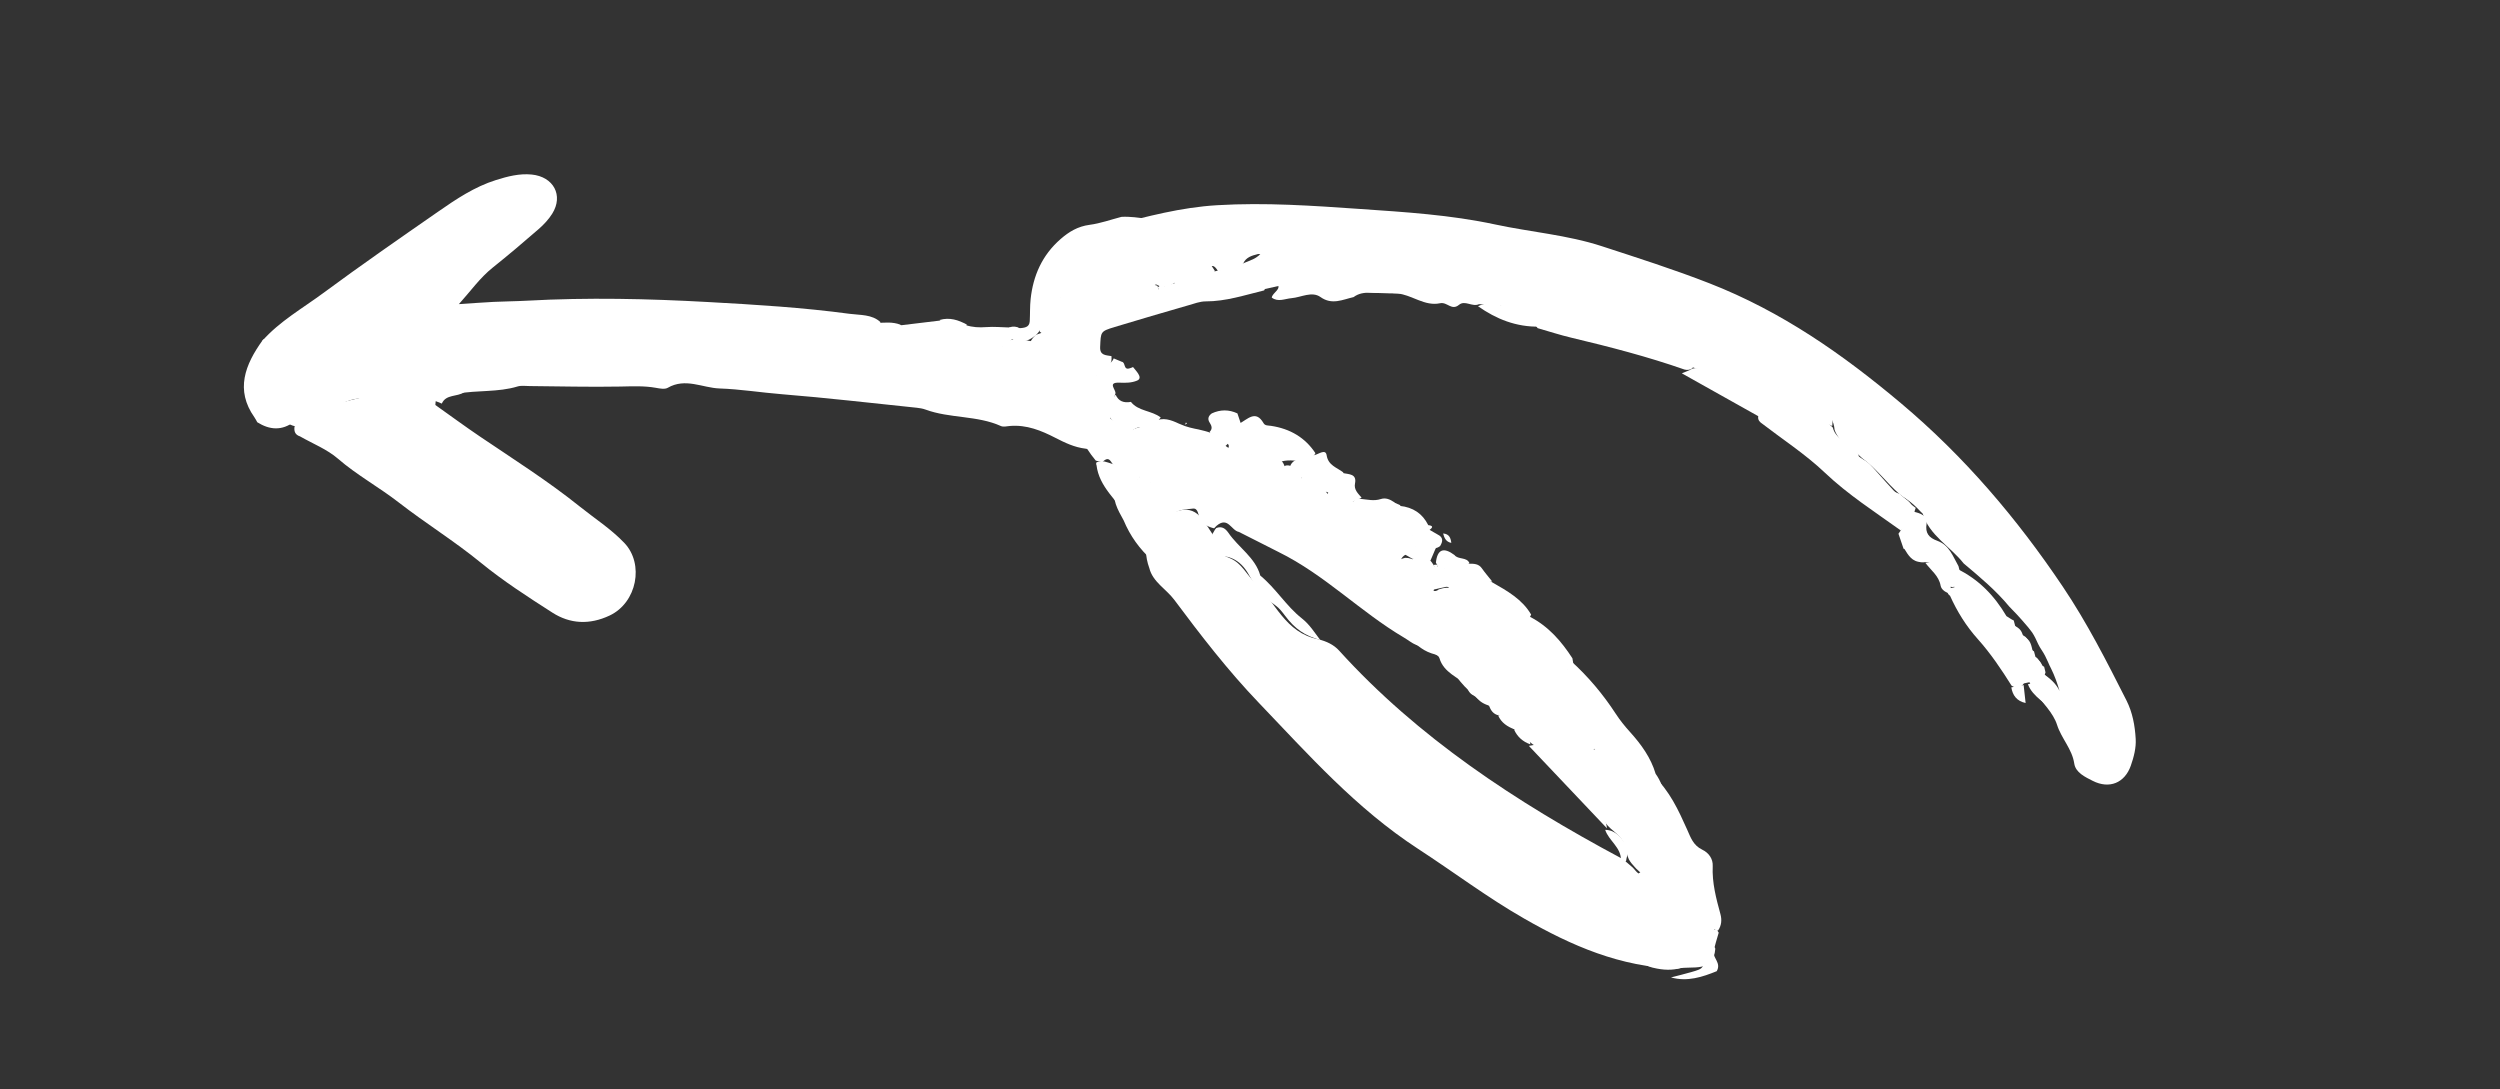 <svg xmlns="http://www.w3.org/2000/svg" width="101" height="44" viewBox="0 0 101 44" fill="none"><rect x="0" y="0" width="101" height="44" fill="#333333" stroke="none"/><path d="M44.636 18.408C44.377 18.31 44.126 18.159 43.855 18.126C43.396 18.07 43.022 17.885 42.629 17.684C42.071 17.398 41.478 17.15 40.795 17.21C40.676 17.221 40.534 17.256 40.439 17.213C39.481 16.779 38.367 16.908 37.391 16.547C37.28 16.506 37.157 16.486 37.037 16.473C35.224 16.286 33.413 16.073 31.595 15.927C30.748 15.86 29.906 15.722 29.069 15.694C28.382 15.671 27.693 15.252 26.975 15.668C26.858 15.736 26.653 15.697 26.498 15.668C26.018 15.582 25.537 15.608 25.049 15.617C23.83 15.64 22.612 15.607 21.393 15.597C21.23 15.596 21.056 15.568 20.907 15.614C20.116 15.854 19.292 15.757 18.493 15.902C18.129 15.943 17.606 15.7 17.589 16.362C18.194 16.791 18.79 17.231 19.405 17.646C20.763 18.564 22.151 19.443 23.425 20.466C24.029 20.95 24.686 21.371 25.223 21.934C26.034 22.785 25.731 24.344 24.634 24.865C23.811 25.255 23.026 25.204 22.318 24.751C21.325 24.115 20.327 23.471 19.425 22.733C18.366 21.866 17.193 21.141 16.114 20.303C15.317 19.683 14.414 19.192 13.648 18.527C13.215 18.152 12.635 17.924 12.121 17.63C11.916 17.565 11.873 17.416 11.899 17.234C12.733 16.494 12.733 16.494 16.047 15.716C15.427 15.351 14.958 14.938 15.501 14.29C15.907 13.805 16.375 13.365 17.072 12.713C15.358 13.259 13.74 12.781 12.374 13.732C12.26 13.775 12.143 13.801 12.023 13.818C11.547 13.819 11.052 14.077 10.599 13.768C11.292 12.983 12.221 12.459 13.06 11.839C14.581 10.715 16.139 9.635 17.696 8.554C18.425 8.048 19.165 7.548 20.039 7.273C20.51 7.125 20.984 7.003 21.479 7.051C22.366 7.139 22.771 7.897 22.31 8.633C22.167 8.862 21.97 9.074 21.76 9.256C21.155 9.783 20.542 10.302 19.914 10.804C19.389 11.223 19.013 11.762 18.539 12.287C19.007 12.256 19.476 12.22 19.944 12.196C20.393 12.174 20.843 12.173 21.292 12.148C23.742 12.012 26.181 12.067 28.622 12.203C30.531 12.308 32.435 12.424 34.323 12.678C34.754 12.736 35.231 12.693 35.575 13.018C35.288 13.479 34.812 13.437 34.384 13.382C33.457 13.263 32.527 13.33 31.598 13.339C30.611 13.315 29.623 13.291 28.636 13.271C28.455 13.264 28.276 13.242 28.098 13.219C27.982 13.213 27.866 13.201 27.75 13.191C26.333 13.357 24.911 13.321 24.012 13.385C24.911 13.245 26.284 13.472 27.656 13.714C28.88 13.678 30.095 13.71 31.283 13.975C32.625 14.184 33.962 14.421 35.325 14.516C35.827 14.6 36.338 14.556 36.846 14.556C36.959 14.547 37.072 14.548 37.184 14.553C37.24 14.557 37.295 14.565 37.35 14.569C37.405 14.578 37.459 14.59 37.513 14.599C38.49 14.682 39.447 14.6 40.365 14.206C40.941 14.391 41.515 14.581 42.139 14.578C42.239 14.568 42.34 14.569 42.44 14.576C42.621 14.598 42.801 14.642 42.986 14.646C43.071 14.643 43.157 14.645 43.241 14.649C43.324 14.645 43.407 14.638 43.489 14.622C43.612 14.575 43.726 14.51 43.847 14.458C43.988 14.408 44.132 14.393 44.279 14.406C44.438 14.427 44.585 14.472 44.722 14.547C44.805 14.618 44.852 14.706 44.856 14.813C44.814 14.914 44.748 14.998 44.657 15.066C43.724 15.285 43.581 15.77 43.934 16.551C44.191 17.121 44.668 17.602 44.712 18.261C44.687 18.311 44.661 18.359 44.636 18.408Z" fill="white"></path><path d="M54.684 12.003C54.238 12.104 53.814 12.332 53.35 12.002C53.001 11.753 52.57 12.012 52.179 12.046C51.904 12.069 51.636 12.216 51.379 12.023C51.407 11.816 51.808 11.678 51.583 11.453C51.413 11.284 51.124 11.429 50.887 11.439C50.773 11.452 50.661 11.452 50.548 11.445C50.313 11.419 50.092 11.363 49.902 11.232C49.837 11.137 49.826 11.035 49.867 10.927C50.072 10.568 50.577 10.61 50.917 10.267C49.73 10.176 48.62 10.171 47.58 9.814C46.688 9.492 45.607 9.933 44.8 9.279C44.849 9.219 44.889 9.119 44.951 9.103C46.343 8.747 47.709 8.376 49.179 8.29C51.121 8.175 53.032 8.31 54.941 8.442C56.77 8.568 58.607 8.681 60.408 9.069C61.837 9.376 63.319 9.491 64.712 9.946C66.168 10.421 67.624 10.885 69.052 11.442C71.991 12.588 74.464 14.329 76.791 16.284C79.365 18.447 81.489 20.952 83.332 23.693C84.325 25.169 85.116 26.731 85.91 28.299C86.157 28.788 86.251 29.32 86.282 29.85C86.304 30.206 86.207 30.587 86.084 30.935C85.838 31.631 85.218 31.887 84.549 31.548C84.245 31.394 83.854 31.215 83.8 30.847C83.714 30.26 83.279 29.834 83.104 29.281C82.95 28.797 82.517 28.396 82.207 27.959C82.097 27.778 81.958 27.606 81.995 27.375C82.029 27.267 82.103 27.19 82.213 27.144C82.328 27.136 82.435 27.158 82.533 27.212C82.81 27.399 83.063 27.609 83.206 27.914C83.113 27.6 83.007 27.298 82.864 27.01C82.817 26.925 82.778 26.836 82.741 26.747C82.668 26.577 82.584 26.411 82.479 26.256C82.427 26.181 82.383 26.102 82.343 26.021C82.269 25.863 82.2 25.701 82.101 25.554C82.045 25.485 81.993 25.414 81.94 25.345C81.851 25.242 81.764 25.139 81.674 25.037C81.607 24.969 81.546 24.899 81.484 24.827C81.38 24.721 81.277 24.614 81.175 24.506C80.638 23.854 79.984 23.311 79.334 22.764C78.799 22.082 77.943 21.632 77.679 20.754C77.604 20.684 77.535 20.61 77.465 20.537C77.323 20.392 77.165 20.262 76.995 20.145C76.904 20.088 76.82 20.025 76.737 19.959C76.212 19.499 75.809 18.93 75.236 18.515C74.864 18.132 74.306 17.907 74.118 17.368C74.061 16.647 73.452 16.382 72.897 16.076C72.808 16.033 72.72 15.984 72.634 15.938C72.544 15.904 72.455 15.866 72.364 15.833C72.318 15.82 72.273 15.803 72.227 15.789C72.181 15.774 72.137 15.757 72.091 15.742C72.001 15.709 71.915 15.668 71.829 15.624C71.786 15.604 71.745 15.58 71.701 15.56C71.612 15.519 71.527 15.474 71.44 15.43C71.394 15.41 71.35 15.388 71.304 15.368C71.206 15.333 71.112 15.294 71.015 15.257C70.353 15.011 69.697 14.75 68.994 14.608C67.541 14.174 66.354 13.225 64.874 12.846C64.52 12.731 64.148 12.67 63.787 12.579C63.636 12.539 63.493 12.483 63.349 12.428C63.116 12.342 62.873 12.286 62.627 12.239C62.531 12.222 62.436 12.198 62.342 12.172C62.201 12.137 62.059 12.104 61.915 12.077C61.815 12.063 61.718 12.044 61.62 12.024C61.414 11.988 61.206 11.965 60.998 11.939C59.13 11.777 57.248 11.911 55.377 11.828C55.122 11.816 54.89 11.849 54.684 12.003Z" fill="white"></path><path d="M67.77 39.132C65.462 39.076 63.473 38.196 61.585 37.115C60.092 36.261 58.727 35.228 57.293 34.295C54.779 32.657 52.865 30.491 50.858 28.395C49.605 27.087 48.51 25.666 47.438 24.229C47.114 23.795 46.572 23.513 46.433 22.953C46.088 22.003 46.416 21.18 47.306 20.75C48.306 20.266 48.591 20.999 48.976 21.565C48.874 22.192 48.891 22.216 49.696 22.555C50.173 22.756 50.358 23.216 50.697 23.533C51.535 24.314 51.9 25.558 53.261 25.828C53.588 25.906 53.887 26.048 54.1 26.284C57.279 29.792 61.235 32.392 65.475 34.661C65.654 34.769 65.8 34.913 65.956 35.043C66.041 35.123 66.1 35.226 66.196 35.289C66.19 35.284 66.268 35.246 66.268 35.246C66.268 35.246 66.21 35.189 66.203 35.185C66.141 35.135 66.091 35.083 66.042 35.026C65.95 34.929 65.868 34.831 65.805 34.716C65.764 34.628 65.737 34.538 65.717 34.444C65.692 34.011 65.392 33.74 65.076 33.479C64.994 33.407 64.924 33.327 64.858 33.242C64.095 32.139 63.159 31.169 62.198 30.223C62.104 30.18 62.016 30.13 61.931 30.076C61.737 29.934 61.565 29.768 61.371 29.626C61.296 29.573 61.227 29.512 61.161 29.449C61.034 29.328 60.905 29.206 60.767 29.094C60.697 29.041 60.635 28.982 60.575 28.92C60.488 28.83 60.406 28.735 60.318 28.645C60.254 28.591 60.192 28.536 60.127 28.483C60.021 28.411 59.911 28.345 59.797 28.281C59.715 28.237 59.643 28.184 59.575 28.124C59.471 28.03 59.373 27.932 59.273 27.832C59.197 27.763 59.13 27.689 59.065 27.612C58.671 27.19 58.519 26.559 57.835 26.396C57.728 26.361 57.628 26.314 57.531 26.259C57.226 26.07 56.976 25.867 56.959 25.468C56.928 24.751 56.736 24.071 56.402 23.422C56.216 23.061 56.188 22.676 56.768 22.536C56.947 22.533 57.1 22.593 57.238 22.69C57.516 22.993 57.798 23.296 57.991 23.657C58.038 23.749 57.889 23.822 57.918 23.856C57.959 23.906 58.061 23.869 58.131 23.81C58.345 23.736 58.557 23.719 58.769 23.796C59.261 24.143 59.644 24.597 60.095 24.983C60.174 25.055 60.245 25.134 60.314 25.214C60.57 25.531 60.782 25.888 61.205 26.052C62.139 26.632 62.838 27.435 63.568 28.208C63.645 28.283 63.716 28.362 63.787 28.441C63.864 28.516 63.933 28.597 64.001 28.678C64.266 29.118 64.763 29.461 64.641 30.064C64.558 30.151 64.472 30.237 64.353 30.285C64.541 30.283 64.566 30.085 64.711 30.026C64.908 30.042 65.051 30.138 65.177 30.265C66.089 31.39 66.591 32.711 67.156 34.001C67.349 34.723 68.155 35.361 67.447 36.206C66.176 36.516 67.145 37.354 66.943 37.915C67.114 38.788 67.743 38.532 68.329 38.374C68.651 38.288 68.954 37.724 69.299 38.324C69.221 39.332 68.361 39.001 67.77 39.132Z" fill="white"></path><path d="M56.964 22.326C56.712 22.417 56.509 22.559 56.627 22.832C56.731 23.072 56.885 23.295 57.04 23.511C57.199 23.732 57.379 23.937 57.156 24.217C57.406 24.535 57.681 24.846 57.311 25.268C57.291 25.291 57.41 25.464 57.499 25.515C57.691 25.622 57.774 25.774 57.794 25.971C57.336 26.278 57.064 25.96 56.72 25.758C54.947 24.71 53.528 23.224 51.65 22.299C51.117 22.036 50.589 21.753 50.052 21.49C49.74 21.434 49.611 20.845 49.144 21.246C49.112 21.28 49.081 21.312 49.05 21.344C48.807 21.288 48.605 21.184 48.485 20.967C48.4 20.813 48.413 20.514 48.187 20.548C47.927 20.586 47.626 20.563 47.398 20.776C46.84 21.299 46.325 21.831 46.557 22.645C46.04 22.188 45.655 21.646 45.396 21.024C45.158 20.591 44.895 20.164 45.064 19.637C45.192 19.488 45.362 19.408 45.558 19.373C45.801 19.345 46.038 19.383 46.272 19.431C46.438 19.461 46.602 19.5 46.759 19.541C46.83 19.562 46.921 19.627 46.978 19.606C47.051 19.58 47.021 19.495 46.919 19.447C46.723 19.242 46.496 19.073 46.317 18.859C46.235 18.355 45.345 18.377 45.485 17.727C45.63 17.153 46.288 17.324 46.624 17.025C46.987 16.84 47.308 16.965 47.626 17.114C47.712 17.145 47.796 17.181 47.88 17.216C48.007 17.258 48.137 17.293 48.27 17.32C48.362 17.335 48.45 17.356 48.54 17.379C48.725 17.425 48.912 17.465 49.068 17.576C49.218 17.695 49.339 17.838 49.468 17.974C49.575 18.069 49.693 18.148 49.832 18.2C50.135 18.275 50.45 18.302 50.746 18.396C51.131 18.466 51.612 18.289 51.855 18.735C51.901 18.826 51.923 18.922 51.927 19.021C51.969 19.632 52.24 19.633 52.66 19.244C53.002 19.165 53.193 19.367 53.388 19.565C53.457 19.65 53.514 19.743 53.564 19.84C53.932 20.744 54.701 21.192 55.662 21.404C56.062 21.492 56.468 21.554 56.829 21.748C56.925 21.815 56.991 21.903 57.034 22.007C57.05 22.12 57.028 22.227 56.964 22.326Z" fill="white"></path><path d="M10.934 13.616C11.214 13.558 11.494 13.5 11.773 13.442C12.015 13.392 12.257 13.343 12.47 13.504C12.52 13.987 12.719 14.43 12.907 14.867C13.126 15.377 13.556 15.628 14.169 15.409C14.43 15.316 14.745 15.188 14.792 14.905C14.836 14.643 14.476 14.613 14.336 14.448C13.858 13.889 12.93 14.086 12.47 13.507C13.125 12.929 13.84 12.602 14.783 12.664C15.614 12.72 16.455 12.499 17.288 12.368C17.445 12.343 17.607 12.346 17.766 12.344C17.797 12.344 17.848 12.378 17.853 12.403C17.867 12.471 17.89 12.558 17.857 12.61C17.798 12.707 17.718 12.82 17.617 12.865C16.883 13.198 16.553 13.92 15.941 14.375C15.645 14.595 15.773 14.854 16.203 15.095C16.405 15.208 16.588 15.35 16.767 15.493C16.86 15.567 16.915 15.688 16.825 15.791C16.754 15.875 16.619 15.994 16.542 15.979C15.966 15.867 15.42 16.192 14.85 16.108C14.336 16.033 13.91 16.227 13.481 16.493C13.11 16.724 12.747 16.997 12.289 17.078C12.083 17.307 11.867 17.231 11.65 17.114C9.954 16.139 9.76 15.406 10.749 13.705C10.796 13.647 10.858 13.618 10.934 13.616Z" fill="white"></path><path d="M45.308 8.761C46.016 8.721 46.697 8.988 47.428 8.82C47.657 8.767 47.943 8.957 48.203 9.035C48.397 9.232 48.636 9.389 48.912 9.43C49.918 9.581 49.867 10.129 49.504 10.813C49.428 10.897 49.331 10.948 49.215 10.962C48.847 10.368 48.875 11.202 48.648 11.117C48.323 11.431 47.839 10.607 47.564 11.285C47.479 11.429 47.346 11.509 47.187 11.56C47.075 11.582 46.964 11.583 46.854 11.563C46.805 11.538 46.757 11.512 46.709 11.487C46.647 11.397 46.614 11.299 46.603 11.193C46.602 10.927 46.609 10.662 46.74 10.412C46.876 10.168 47.166 10.116 47.307 10.05C46.449 10.115 45.55 10.403 44.615 10.504C43.77 9.745 43.303 10.262 42.902 10.997C42.82 11.123 42.73 11.244 42.643 11.366C42.592 11.448 42.536 11.527 42.48 11.606C42.456 11.646 42.428 11.686 42.404 11.726C42.362 11.81 42.317 11.892 42.278 11.978C42.266 12.023 42.248 12.066 42.235 12.111C42.132 12.483 42.161 12.868 42.058 13.24C42.02 13.337 41.964 13.422 41.89 13.498C41.771 13.611 41.637 13.701 41.481 13.762C41.192 13.821 40.929 13.781 40.706 13.598C40.642 13.505 40.642 13.409 40.696 13.31C40.848 13.229 41.004 13.185 41.169 13.263C41.368 13.242 41.587 13.241 41.602 12.978C41.618 12.678 41.605 12.376 41.638 12.076C41.74 11.146 42.092 10.316 42.852 9.654C43.188 9.362 43.544 9.146 44.019 9.083C44.455 9.026 44.879 8.872 45.308 8.761Z" fill="white"></path><path d="M31.327 13.116C32.211 13.042 33.09 12.952 33.977 13.103C34.437 13.181 34.938 13.273 35.415 13.051C35.737 13.033 36.061 12.997 36.368 13.114C36.695 13.413 36.359 13.479 36.194 13.691C35.919 14.046 36.399 13.856 36.507 13.905C36.755 14.018 37.037 14.064 37.201 14.299C37.222 14.33 37.237 14.365 37.256 14.398C37.289 14.586 37.124 14.679 37.022 14.802C36.943 14.822 36.864 14.841 36.785 14.859C36.308 14.483 35.75 14.87 35.245 14.762C34.207 14.745 33.177 14.687 32.172 14.449C31.828 14.367 31.483 14.261 31.113 14.33C30.827 13.91 29.795 14.168 29.97 13.469C30.108 12.918 30.899 13.392 31.327 13.116Z" fill="white"></path><path d="M54.825 11.626C54.815 11.396 54.787 11.145 55.146 11.13C55.388 11.12 55.631 11.14 55.872 11.162C56.474 11.215 57.068 11.24 57.682 11.167C58.718 11.045 59.744 11.282 60.784 11.229C60.966 11.22 61.151 11.353 61.334 11.42C61.159 11.733 60.993 12.052 60.753 12.331C60.415 12.372 60.087 12.293 59.752 12.288C59.48 12.416 59.187 12.113 58.944 12.315C58.641 12.566 58.472 12.189 58.18 12.251C57.557 12.383 57.063 11.923 56.459 11.855C55.914 11.794 55.321 11.941 54.825 11.626Z" fill="white"></path><path d="M46.999 11.572C47.159 11.526 47.319 11.48 47.478 11.434C48.413 11.171 49.317 11.761 50.254 11.432C50.417 11.399 50.581 11.381 50.746 11.382C50.856 11.389 50.959 11.417 51.054 11.465C51.132 11.547 51.135 11.637 51.072 11.732C50.292 11.921 49.527 12.178 48.709 12.176C48.48 12.176 48.245 12.266 48.017 12.332C47.02 12.621 46.022 12.91 45.029 13.212C44.451 13.388 44.474 13.4 44.446 14.02C44.43 14.364 44.676 14.346 44.903 14.387C44.949 14.883 44.627 14.822 44.297 14.746L44.229 14.762C44.087 14.648 43.97 14.517 43.915 14.345C43.828 13.936 43.877 13.531 43.995 13.127C44.509 12.209 45.598 12.046 46.395 11.498C46.523 11.487 46.646 11.503 46.763 11.546C46.777 11.587 46.788 11.628 46.795 11.67C46.858 11.74 46.928 11.744 47.002 11.681C47.017 11.668 47.013 11.629 46.999 11.572Z" fill="white"></path><path d="M66.563 34.242C66.246 33.749 66.025 33.222 65.906 32.65C65.861 32.432 65.755 32.204 65.606 32.035C65.159 31.529 64.897 30.929 64.582 30.356C65.798 30.244 65.596 31.491 66.379 31.897C66.294 31.004 65.585 30.463 65.158 29.789C65.089 29.713 65.026 29.632 64.965 29.55C64.872 29.436 64.783 29.318 64.694 29.201C64.635 29.128 64.585 29.048 64.538 28.967C64.466 28.851 64.394 28.733 64.314 28.62C64.256 28.549 64.205 28.474 64.157 28.397C64.083 28.283 64.013 28.167 63.934 28.055C63.875 27.984 63.819 27.91 63.763 27.837C63.643 27.688 63.514 27.546 63.413 27.384C63.364 27.296 63.334 27.203 63.314 27.106C63.301 26.952 63.327 26.809 63.456 26.694C64.165 27.334 64.766 28.052 65.279 28.84C65.448 29.1 65.647 29.346 65.858 29.578C66.311 30.08 66.696 30.616 66.887 31.26C67.315 31.855 67.306 32.57 67.467 33.239C67.281 33.663 67.198 34.167 66.563 34.242Z" fill="white"></path><path d="M60.651 12.424C60.575 11.78 60.575 11.78 61.22 11.556C61.418 11.521 61.607 11.518 61.75 11.674C62.115 12.628 63.183 12.562 63.947 12.893C65.148 13.415 66.488 13.637 67.719 14.111C68.071 14.246 68.554 14.321 68.379 14.876C68.278 14.943 68.169 14.961 68.052 14.929C66.564 14.409 65.032 14.012 63.489 13.645C63.027 13.536 62.576 13.387 62.12 13.257C61.786 12.746 60.807 13.198 60.651 12.424Z" fill="white"></path><path d="M67.293 33.416C66.982 33.086 66.818 32.727 66.888 32.255C66.933 31.957 66.835 31.645 66.801 31.34C67.451 31.95 67.809 32.729 68.156 33.505C68.302 33.831 68.403 34.15 68.769 34.326C69.044 34.458 69.207 34.704 69.194 34.988C69.163 35.66 69.331 36.293 69.505 36.929C69.567 37.157 69.554 37.391 69.403 37.603C69.289 37.572 69.195 37.512 69.122 37.426C68.785 36.633 68.307 35.906 67.912 35.139C67.662 34.579 66.978 34.163 67.293 33.416Z" fill="white"></path><path d="M37.139 14.575C36.881 14.223 36.457 14.209 36.062 14.162C35.823 14.134 35.569 14.174 35.365 14.029C35.274 13.965 35.157 13.885 35.137 13.793C35.112 13.677 35.25 13.609 35.368 13.588C35.644 13.538 35.927 13.517 36.197 13.446C36.253 13.432 36.265 13.255 36.298 13.153C36.87 13.084 37.443 13.015 38.016 12.946C38.433 13.119 38.836 13.302 38.839 13.819C38.532 14.509 38.045 14.929 37.194 14.792L37.193 14.792C37.093 14.739 37.076 14.667 37.139 14.575Z" fill="white"></path><path d="M76.796 21.434C75.749 20.682 74.661 19.986 73.724 19.096C72.939 18.35 72.003 17.742 71.133 17.073C71.037 16.992 71.007 16.893 71.043 16.774C71.565 16.381 71.882 16.782 72.213 17.03C73.704 18.149 75.018 19.467 76.642 20.436C77.01 20.656 77.127 20.931 76.928 21.314C76.885 21.354 76.84 21.394 76.796 21.434Z" fill="white"></path><path d="M59.884 25.042C59.32 24.704 58.786 24.339 58.524 23.729C58.096 23.563 58.015 23.323 58.362 22.989C58.692 22.903 58.877 23.097 59.062 23.29C59.399 23.654 59.925 23.275 60.29 23.529C60.896 23.874 61.505 24.218 61.857 24.828C61.817 24.933 61.751 25.021 61.664 25.096C61.315 25.36 61.105 25.153 60.865 24.937C60.524 24.63 60.175 24.618 59.884 25.042Z" fill="white"></path><path d="M51.681 18.672C51.459 18.573 51.241 18.351 50.995 18.67C50.989 18.678 50.743 18.527 50.609 18.45C50.595 18.402 50.581 18.355 50.567 18.308C50.469 18.077 50.306 17.884 50.168 17.676C50.062 17.502 49.926 17.333 50.065 17.114C50.394 16.954 50.725 16.533 51.048 17.097C51.109 17.203 51.23 17.187 51.347 17.204C52.123 17.32 52.732 17.682 53.143 18.309C53.036 18.53 52.83 18.596 52.6 18.624C52.293 18.614 51.985 18.557 51.681 18.672Z" fill="white"></path><path d="M77.298 20.67C77.586 20.733 77.884 20.834 77.833 21.163C77.775 21.536 77.921 21.723 78.269 21.849C78.763 22.029 78.899 22.486 79.123 22.873C79.2 23.144 79.261 23.414 79.052 23.67C78.946 23.727 78.837 23.731 78.727 23.683C78.493 23.293 78.406 22.778 77.789 22.709C77.725 22.722 77.662 22.723 77.598 22.712C77.315 22.588 77.243 22.232 76.904 22.169C76.836 21.967 76.767 21.765 76.698 21.563L76.749 21.489C76.969 21.237 76.945 20.847 77.298 20.67Z" fill="white"></path><path d="M10.838 13.655C10.761 13.917 10.727 14.199 10.596 14.436C10.405 14.781 10.313 15.092 10.618 15.394C10.87 15.642 10.535 16.033 10.843 16.252C11.104 16.437 11.389 16.592 11.652 16.774C11.747 16.84 11.811 16.944 11.89 17.031C11.389 17.415 10.891 17.37 10.394 17.059C10.355 16.992 10.323 16.921 10.278 16.858C9.499 15.756 9.896 14.735 10.614 13.74C10.651 13.688 10.762 13.682 10.838 13.655Z" fill="white"></path><path d="M78.751 23.772C78.829 23.755 78.907 23.738 78.985 23.72C79.149 23.776 79.259 23.89 79.358 24.016C79.459 24.139 79.553 24.267 79.646 24.397C80.18 25.105 80.665 25.844 81.506 26.304C81.998 26.573 82.228 27.001 81.986 27.562C81.914 27.577 81.841 27.593 81.768 27.609C81.63 27.793 81.464 27.831 81.268 27.702C80.857 27.046 80.427 26.405 79.903 25.819C79.433 25.296 79.067 24.704 78.782 24.07C78.66 23.983 78.65 23.884 78.751 23.772Z" fill="white"></path><path d="M52.384 18.569C52.629 18.506 52.874 18.444 53.12 18.381C53.288 18.339 53.555 18.127 53.596 18.392C53.659 18.801 54.005 18.886 54.264 19.081C54.303 19.2 54.302 19.321 54.277 19.444C54.255 19.526 54.213 19.6 54.155 19.666C54.087 19.722 54.011 19.767 53.928 19.801C53.843 19.831 53.756 19.849 53.667 19.858C53.578 19.862 53.491 19.848 53.408 19.82C53.311 19.742 53.235 19.64 53.115 19.585C52.926 19.482 52.737 19.38 52.548 19.277C52.23 19.369 52.142 19.187 52.094 18.953C52.113 18.775 52.209 18.647 52.384 18.569Z" fill="white"></path><path d="M50.121 17.086C50.231 17.228 50.342 17.371 50.453 17.513C50.303 17.867 50.818 17.998 50.747 18.325C50.724 18.363 50.698 18.399 50.671 18.434C50.333 18.221 49.893 18.482 49.558 18.253C49.56 18.144 49.719 18.049 49.602 17.929C49.522 18.024 49.427 18.081 49.294 18.04C49.151 17.844 49.008 17.648 48.865 17.452C49 17.322 48.951 17.201 48.868 17.07C48.778 16.931 48.813 16.802 48.958 16.7C49.307 16.539 49.651 16.543 49.991 16.701C50.034 16.829 50.077 16.957 50.121 17.086Z" fill="white"></path><path d="M45.774 14.828C45.845 14.918 45.924 15.002 45.984 15.097C46.045 15.194 46.087 15.315 45.937 15.377C45.712 15.47 45.478 15.47 45.231 15.46C44.724 15.439 45.084 15.734 45.065 15.893C44.983 16.055 45.093 16.329 44.84 16.378C44.542 16.435 44.441 16.18 44.33 15.977C44.215 15.683 44.193 15.387 44.34 15.088C44.353 15.006 44.365 14.925 44.378 14.843C44.608 14.759 44.889 14.751 44.994 14.479C45.102 14.524 45.211 14.569 45.319 14.615C45.488 14.638 45.371 14.978 45.654 14.875C45.695 14.863 45.735 14.848 45.774 14.828Z" fill="white"></path><path d="M50.962 11.708C50.946 11.634 50.93 11.56 50.914 11.486C50.925 11.246 50.83 10.999 50.988 10.768C51.305 10.705 51.62 10.618 51.939 10.591C52.078 10.579 52.239 10.67 52.367 10.747C52.574 10.873 52.571 11.215 52.355 11.317C52.14 11.419 51.9 11.473 51.67 11.549C51.434 11.602 51.198 11.655 50.962 11.708Z" fill="white"></path><path d="M54.979 20.156C55.245 20.181 55.507 20.251 55.782 20.162C55.983 20.096 56.158 20.176 56.318 20.284C56.509 20.524 56.695 20.765 56.639 21.095C56.497 21.478 56.277 21.679 55.837 21.434C55.325 21.151 54.787 20.895 54.689 20.26C54.745 20.121 54.842 20.086 54.979 20.156Z" fill="white"></path><path d="M71.216 16.647C71.226 16.742 71.236 16.838 71.246 16.933C70.146 16.316 69.046 15.7 67.946 15.083C68.046 15.042 68.147 15.001 68.248 14.959C68.604 14.738 68.863 14.982 69.15 15.097C69.381 15.223 69.608 15.353 69.841 15.478C70.303 15.863 71.107 15.902 71.216 16.647Z" fill="white"></path><path d="M45.514 19.456C45.364 19.617 45.331 19.8 45.378 20.001C45.449 20.304 45.515 20.608 45.583 20.911C45.128 20.22 44.405 19.674 44.299 18.793C44.28 18.755 44.281 18.716 44.3 18.677C44.404 18.637 44.511 18.628 44.621 18.645C44.83 18.698 45.03 18.775 45.232 18.85C45.334 18.891 45.422 18.949 45.499 19.022C45.589 19.162 45.606 19.306 45.514 19.456Z" fill="white"></path><path d="M60.737 12.365C60.951 12.617 61.253 12.643 61.575 12.654C61.936 12.666 62.123 12.885 62.203 13.196C61.252 13.217 60.443 12.887 59.711 12.371C60.057 12.2 60.398 12.24 60.737 12.365Z" fill="white"></path><path d="M61.538 24.984C61.623 24.959 61.709 24.935 61.794 24.91C62.561 25.302 63.083 25.913 63.526 26.595C63.555 26.774 63.584 26.954 63.613 27.134C62.385 26.87 62.041 25.86 61.538 24.984Z" fill="white"></path><path d="M67.508 39.488C67.78 39.417 68.053 39.352 68.322 39.274C68.852 39.122 68.852 39.12 68.813 38.451C68.718 38.39 68.678 38.303 68.685 38.194C68.793 37.885 68.946 37.614 69.332 37.543C69.374 37.583 69.409 37.629 69.436 37.68C69.366 37.936 69.274 38.19 69.234 38.449C69.195 38.708 69.549 38.902 69.356 39.236C68.783 39.468 68.175 39.674 67.508 39.488Z" fill="white"></path><path d="M57.758 21.408C57.865 21.469 57.972 21.532 58.079 21.593C58.316 21.706 58.296 21.874 58.18 22.061C58.058 22.157 57.914 22.173 57.765 22.172C57.626 22.175 57.487 22.17 57.35 22.155C57.263 22.141 57.183 22.109 57.112 22.062C57.063 22 57.037 21.927 57.034 21.848C57.017 21.765 57.177 21.652 56.993 21.593C56.991 21.592 56.933 21.505 56.932 21.505C56.906 21.436 56.906 21.366 56.929 21.298C56.995 21.143 56.799 21.169 56.758 21.086C56.641 20.96 56.557 20.816 56.473 20.672C56.448 20.581 56.472 20.503 56.546 20.437C57.089 20.491 57.47 20.753 57.698 21.209C57.695 21.282 57.715 21.348 57.758 21.408Z" fill="white"></path><path d="M60.285 23.491C59.979 23.548 59.598 23.518 59.383 23.681C59.061 23.926 59.098 23.695 59.032 23.552C59.002 23.485 58.984 23.413 58.96 23.343C58.798 22.987 58.91 22.788 59.346 22.776C59.549 22.77 59.74 22.776 59.868 22.961C59.996 23.145 60.145 23.315 60.285 23.491Z" fill="white"></path><path d="M55.01 20.105C54.926 20.139 54.842 20.172 54.758 20.205C54.691 20.268 54.611 20.304 54.516 20.308C54.379 20.308 54.242 20.296 54.106 20.284C53.915 20.264 53.74 20.217 53.645 20.043C53.609 19.884 53.746 19.81 53.835 19.712C53.933 19.674 54.031 19.636 54.129 19.598C54.196 19.503 54.178 19.43 54.075 19.377C54.13 19.288 54.186 19.199 54.242 19.111C54.495 19.164 54.823 19.135 54.742 19.535C54.692 19.781 54.865 19.939 55.01 20.105Z" fill="white"></path><path d="M40.869 13.475C40.88 13.543 40.895 13.611 40.913 13.677C40.871 13.708 40.829 13.74 40.788 13.771C40.327 13.863 39.85 13.697 39.395 13.888C39.051 13.892 38.922 13.698 38.89 13.412C38.9 13.306 38.946 13.214 39.026 13.137C39.29 13.223 39.558 13.237 39.842 13.215C40.155 13.191 40.471 13.223 40.786 13.231C40.915 13.28 40.947 13.36 40.869 13.475Z" fill="white"></path><path d="M59.366 22.751C59.157 22.894 59.027 23.083 58.979 23.32C58.781 23.209 58.583 23.098 58.385 22.988C58.204 22.973 58.083 22.882 58.01 22.731C58.067 22.192 58.32 22.093 58.762 22.424C58.909 22.619 59.26 22.493 59.366 22.751Z" fill="white"></path><path d="M78.805 23.697C78.816 23.796 78.826 23.895 78.836 23.995C78.625 23.955 78.433 23.835 78.401 23.66C78.329 23.261 78.006 23.036 77.785 22.739C78.499 22.68 78.502 22.679 78.661 23.161C78.719 23.336 78.758 23.518 78.805 23.697Z" fill="white"></path><path d="M38.674 13.68C38.436 13.428 38.198 13.178 37.96 12.927C38.367 12.808 38.719 12.93 39.059 13.112C39.034 13.162 39.01 13.213 38.986 13.263C38.882 13.402 39.127 13.762 38.674 13.68Z" fill="white"></path><path d="M17.849 16.305C17.713 16.247 17.569 16.201 17.444 16.127C17.393 16.097 17.356 16.005 17.364 15.945C17.371 15.899 17.468 15.816 17.506 15.823C17.918 15.899 18.35 15.599 18.748 15.847C18.472 16.041 18.018 15.918 17.849 16.305Z" fill="white"></path><path d="M81.257 27.77C81.423 27.739 81.589 27.708 81.755 27.677C81.782 27.919 81.809 28.16 81.835 28.402C81.477 28.324 81.31 28.092 81.257 27.77Z" fill="white"></path><path d="M76.935 22.171C77.371 22.125 77.517 22.397 77.625 22.711C77.243 22.699 77.094 22.429 76.935 22.171Z" fill="white"></path><path d="M56.569 20.41C56.585 20.508 56.601 20.607 56.616 20.705C56.76 20.785 56.799 20.919 56.821 21.062C56.801 21.163 56.739 21.229 56.635 21.262C56.588 21.246 56.54 21.23 56.492 21.215C56.422 20.904 56.352 20.593 56.282 20.282C56.378 20.324 56.474 20.367 56.569 20.41Z" fill="white"></path><path d="M57.746 21.412C57.616 21.378 57.587 21.315 57.687 21.215C57.874 21.232 57.925 21.289 57.746 21.412Z" fill="white"></path><path d="M58.633 21.933C58.413 21.89 58.349 21.728 58.302 21.552C58.554 21.572 58.609 21.74 58.633 21.933Z" fill="white"></path><path d="M40.841 13.48C40.813 13.399 40.785 13.317 40.757 13.236C40.964 13.152 41.138 13.205 41.294 13.332C41.143 13.381 40.992 13.43 40.841 13.48Z" fill="white"></path><path d="M44.532 18.674C44.445 18.652 44.357 18.631 44.27 18.609C43.765 18.012 43.473 17.305 43.111 16.633C42.915 16.268 43.154 15.88 42.838 15.493C43.424 15.356 43.9 15.245 44.377 15.133C44.458 15.429 44.539 15.725 44.621 16.021C44.484 16.34 44.737 16.575 44.8 16.851C44.904 16.944 44.987 17.056 45.097 17.144C45.214 17.106 45.233 17.095 45.154 17.103C45.083 17.11 45.024 17.08 44.977 17.017C44.871 16.908 44.744 16.807 44.842 16.631C45.875 16.393 45.981 16.485 45.76 17.419C45.852 17.64 45.773 17.961 46.203 17.969C46.686 17.978 46.687 18 46.616 18.429C46.604 18.503 46.571 18.575 46.548 18.648C46.348 18.787 46.097 18.83 45.893 18.965C45.792 18.993 45.692 18.997 45.591 18.982C45.432 18.843 45.22 18.864 45.027 18.829C44.881 18.728 44.84 18.357 44.532 18.674Z" fill="white"></path><path d="M44.242 13.15C44.221 13.533 44.2 13.917 44.179 14.301C44.127 14.485 43.993 14.587 43.802 14.634C43.642 14.675 43.482 14.716 43.322 14.756C43.156 14.787 42.993 14.774 42.834 14.728C42.725 14.697 42.639 14.637 42.571 14.553C42.423 14.325 42.383 14.071 42.391 13.806C42.395 13.653 42.406 13.501 42.413 13.348C42.415 12.941 42.541 12.564 42.76 12.213C42.76 12.122 42.954 12.073 42.892 12.04C42.801 11.992 42.77 12.174 42.664 12.203C42.408 12.235 42.102 12.354 42.123 11.93L42.122 11.931C42.192 11.841 42.245 11.741 42.31 11.647C42.377 11.555 42.43 11.455 42.498 11.363C42.561 11.268 42.624 11.173 42.686 11.079C43.155 10.659 43.56 9.956 44.298 10.722C44.362 10.889 44.376 11.063 44.372 11.239C44.33 11.876 44.548 12.522 44.242 13.15Z" fill="white"></path><path d="M31.413 13.048C31.412 13.277 31.427 13.557 31.048 13.4C30.821 13.306 30.617 13.219 30.372 13.314C30.302 13.341 30.208 13.393 30.194 13.448C30.18 13.501 30.237 13.6 30.293 13.629C30.498 13.737 30.73 13.804 30.922 13.926C31.042 14.002 31.109 14.148 31.2 14.263C30.169 14.045 29.14 13.82 28.055 14.016C27.909 14.042 27.747 13.976 27.591 13.952C27.278 13.816 26.794 13.754 26.88 13.336C26.978 12.86 27.454 12.907 27.858 12.951C27.937 12.934 28.015 12.917 28.094 12.899C28.186 12.963 28.294 12.999 28.389 13.057C28.59 13.017 28.793 12.939 28.99 12.944C29.799 12.965 30.606 13.011 31.413 13.048Z" fill="white"></path><path d="M27.922 12.904C27.736 12.954 27.544 12.988 27.366 13.056C27.079 13.166 27.039 13.338 27.244 13.542C27.373 13.669 27.518 13.782 27.656 13.901C27.116 13.976 26.613 13.821 26.132 13.663C25.736 13.533 25.375 13.527 24.963 13.593C24.492 13.668 24.004 13.666 23.526 13.649C23.345 13.643 23.172 13.506 22.999 13.422C22.973 13.409 22.948 13.353 22.957 13.326C22.978 13.264 23.009 13.17 23.058 13.156C23.249 13.097 23.448 13.035 23.645 13.026C24.405 12.991 25.167 12.946 25.924 12.963C26.373 12.973 26.805 12.956 27.238 12.836C27.476 12.771 27.715 12.74 27.922 12.904Z" fill="white"></path><path d="M38.684 13.72C38.786 13.583 38.889 13.445 38.991 13.307C39.126 13.48 39.115 13.772 39.44 13.788C39.862 13.747 40.274 13.741 40.572 14.081C40.526 14.361 40.373 14.474 40.079 14.361C39.861 14.855 39.3 14.801 38.911 15.02C38.451 14.788 37.992 15.071 37.536 15.055C37.404 15.05 37.283 14.902 37.158 14.82C37.907 14.749 38.255 14.185 38.684 13.72Z" fill="white"></path><path d="M40.024 14.398C40.217 14.347 40.384 14.268 40.449 14.07C40.491 13.865 40.775 13.895 40.844 13.715L40.893 13.735C41.154 13.646 41.394 13.754 41.642 13.781C41.697 13.692 41.763 13.609 41.837 13.533C41.913 13.503 41.989 13.475 42.067 13.45C42.336 13.337 42.593 13.345 42.835 13.498C42.772 13.591 42.71 13.685 42.648 13.778C42.423 14.162 42.184 14.538 41.905 14.892C41.839 14.932 41.763 15.014 41.708 15.005C41.229 14.927 40.748 14.85 40.281 14.729C40.168 14.7 40.108 14.512 40.024 14.398Z" fill="white"></path><path d="M41.886 14.907C41.822 14.355 42.065 13.976 42.637 13.782C42.702 14.072 42.768 14.363 42.833 14.653C42.649 14.88 42.363 14.793 42.13 14.866C42.049 14.882 41.968 14.896 41.886 14.907Z" fill="white"></path><path d="M35.218 14.832C35.558 14.755 35.896 14.67 36.238 14.603C36.519 14.549 36.658 14.711 36.748 14.927C36.239 14.883 35.71 15.036 35.218 14.832Z" fill="white"></path><path d="M42.133 14.887C42.254 14.466 42.583 14.697 42.831 14.674L42.853 14.696C42.953 14.745 42.962 14.802 42.867 14.87C42.513 15.178 42.513 15.178 42.133 14.887Z" fill="white"></path><path d="M43.814 14.694C43.863 14.508 44.013 14.423 44.188 14.362C44.236 14.516 44.284 14.669 44.332 14.823C44.132 14.865 43.952 14.848 43.814 14.694Z" fill="white"></path><path d="M42.85 14.877C42.848 14.818 42.843 14.76 42.836 14.702C43.04 14.648 43.227 14.659 43.375 14.814C43.327 14.908 43.28 15.001 43.232 15.094C43.116 15.039 43.002 14.98 42.884 14.928L42.85 14.877Z" fill="white"></path><path d="M28.4 13.017C28.301 12.964 28.201 12.911 28.102 12.857C28.201 12.911 28.3 12.964 28.4 13.017Z" fill="white"></path><path d="M42.889 14.932C43.053 14.902 43.15 14.99 43.236 15.097C43.086 15.103 42.962 15.062 42.889 14.932Z" fill="white"></path><path d="M37.154 14.606C37.174 14.679 37.192 14.752 37.208 14.825C37.128 14.845 37.048 14.862 36.967 14.879C37.029 14.788 37.092 14.697 37.154 14.606Z" fill="white"></path><path d="M71.116 16.764C70.6 16.411 70.084 16.058 69.567 15.704C69.936 15.311 70.323 15.571 70.697 15.656C71.088 15.746 71.469 15.931 71.862 15.638C71.941 15.619 72.021 15.601 72.101 15.585C72.188 15.659 72.301 15.694 72.398 15.753L72.399 15.753C73.027 16.183 73.47 16.787 74.043 17.269C74.111 17.549 74.314 17.723 74.569 17.858C74.821 17.992 75.032 18.16 75.1 18.441C75.731 18.868 75.958 19.678 76.747 19.955L76.748 19.956C76.974 20.134 77.155 20.355 77.395 20.518L77.395 20.517C77.269 20.82 77.343 21.237 76.85 21.332C76.743 21.079 76.854 20.805 76.447 20.598C75.524 20.131 74.736 19.461 73.952 18.803C73.198 18.171 72.429 17.554 71.676 16.921C71.508 16.779 71.33 16.738 71.116 16.764Z" fill="white"></path><path d="M69.164 15.111C68.887 15.014 68.61 14.918 68.334 14.821C68.296 14.755 68.273 14.645 68.218 14.629C67.496 14.424 66.883 13.985 66.092 13.908C65.622 13.862 65.161 13.656 64.73 13.461C64.367 13.296 64.05 13.063 63.602 13.216C63.537 13.238 63.406 13.215 63.372 13.169C62.886 12.515 62.036 12.578 61.362 12.298C61.272 12.26 61.194 12.136 61.173 12.039C61.15 11.922 61.254 11.833 61.377 11.791C61.494 11.753 61.613 11.723 61.731 11.689L61.734 11.689C61.893 11.797 62.106 11.697 62.268 11.796L62.268 11.797C62.579 12.047 62.989 11.916 63.34 12.012C63.438 12.065 63.536 12.118 63.635 12.171C63.925 12.481 64.346 12.319 64.7 12.4C65.365 12.291 65.834 12.737 66.39 12.919C66.812 13.057 67.335 13.157 67.59 13.607C67.668 13.746 67.86 13.738 68.024 13.747C68.411 13.77 68.705 13.958 68.957 14.212C69.093 14.496 69.371 14.748 69.164 15.111Z" fill="white"></path><path d="M79.077 24.161C79.037 24.011 78.997 23.861 78.957 23.71C78.906 23.457 78.789 23.199 79.04 22.968C79.943 23.4 80.579 24.074 81.06 24.891C81.16 24.947 81.248 25.022 81.355 25.067C81.376 25.141 81.395 25.215 81.414 25.29C81.588 25.38 81.585 25.606 81.767 25.689C82.027 25.825 81.902 26.185 82.173 26.314C82.194 26.388 82.214 26.463 82.233 26.538C82.409 26.625 82.4 26.856 82.584 26.938C82.603 27.013 82.621 27.088 82.639 27.164C82.542 27.489 82.379 27.714 81.966 27.559L81.962 27.557C81.856 27.311 81.739 27.068 81.648 26.817C81.594 26.669 81.528 26.578 81.36 26.501C80.541 26.123 79.765 25.256 79.367 24.334C79.27 24.277 79.173 24.219 79.077 24.161Z" fill="white"></path><path d="M49.27 10.864C49.3 10.526 49.331 10.188 49.367 9.783C48.843 9.694 48.239 9.656 48.068 9.034C49.006 9.387 50.018 9.341 51.006 9.422C51.243 9.442 51.484 9.46 51.711 9.518C51.8 9.541 51.881 9.662 51.916 9.756C51.962 9.88 51.85 9.979 51.739 10.014C51.432 10.111 51.118 10.189 50.805 10.268C50.566 10.328 50.337 10.398 50.228 10.639C49.97 10.97 49.651 11.045 49.27 10.864Z" fill="white"></path><path d="M49.316 10.905C49.634 10.83 49.951 10.755 50.269 10.68L50.269 10.681C50.416 10.835 50.627 10.733 50.8 10.785C50.879 10.767 50.958 10.75 51.037 10.734C51.075 10.827 51.095 10.933 51.154 11.012C51.334 11.252 51.222 11.373 50.963 11.449L50.956 11.447C50.782 11.356 50.625 11.39 50.482 11.519C49.834 11.792 49.189 11.885 48.527 11.606C48.235 11.482 47.92 11.531 47.606 11.602C47.559 11.612 47.473 11.451 47.404 11.369C47.343 11.234 47.288 11.094 47.217 10.963C47.134 10.808 47.174 10.672 47.304 10.562C47.462 10.428 47.627 10.485 47.7 10.627C47.886 10.988 48.258 11 48.602 11.074C48.73 10.912 48.886 10.867 49.075 10.963C49.155 10.944 49.236 10.924 49.316 10.905Z" fill="white"></path><path d="M69.045 15.23C68.972 15.097 68.917 14.951 68.824 14.833C68.685 14.657 68.663 14.498 68.836 14.329C69.683 14.248 70.322 14.711 71.025 15.004C71.126 15.056 71.218 15.122 71.321 15.169C71.416 15.23 71.514 15.286 71.616 15.335C71.712 15.394 71.804 15.459 71.911 15.502L71.912 15.501C71.8 15.989 71.685 16.102 71.35 16.003C70.969 15.89 70.595 15.757 70.224 15.619C70.03 15.546 69.837 15.531 69.633 15.568C69.389 15.526 69.189 15.421 69.045 15.23Z" fill="white"></path><path d="M74.023 17.209C73.799 17.126 73.581 17.03 73.351 16.966C73.095 16.896 72.933 16.796 72.929 16.509C72.924 16.14 72.376 16.072 72.372 15.686C72.791 15.758 73.085 16.054 73.461 16.195C73.977 16.388 74.075 16.751 74.023 17.209Z" fill="white"></path><path d="M81.928 27.643C82.206 27.594 82.386 27.397 82.599 27.249C82.734 27.435 82.995 27.58 82.961 27.826C82.912 28.182 83.072 28.408 83.332 28.617C83.371 28.649 83.374 28.774 83.339 28.821C83.256 28.934 83.11 28.944 83.031 28.84C82.705 28.407 82.127 28.177 81.928 27.643Z" fill="white"></path><path d="M76.68 20.011C76.546 20.085 76.337 20.256 76.264 20.131C75.92 19.533 75.277 19.14 75.022 18.488C75.317 18.532 75.51 18.706 75.689 18.912C76.011 19.285 76.349 19.645 76.68 20.011Z" fill="white"></path><path d="M64.702 12.339C64.628 12.364 64.553 12.387 64.481 12.416C63.939 12.639 63.94 12.639 63.642 12.112C64.027 12.074 64.394 12.103 64.702 12.339Z" fill="white"></path><path d="M63.367 11.918C63.217 11.952 63.066 11.984 62.917 12.021C62.6 12.098 62.398 11.99 62.304 11.706C62.691 11.65 63.054 11.69 63.367 11.918Z" fill="white"></path><path d="M74.885 17.599C74.745 17.583 74.621 17.501 74.604 17.335C74.592 17.212 74.689 17.129 74.816 17.128C74.984 17.128 75.128 17.197 75.13 17.375C75.131 17.489 75.052 17.577 74.885 17.599Z" fill="white"></path><path d="M77.305 20.614C76.948 20.565 76.73 20.378 76.655 20.049C77.006 20.103 77.222 20.292 77.305 20.614Z" fill="white"></path><path d="M50.775 10.793C50.401 11.026 50.401 11.026 50.24 10.689C50.438 10.646 50.627 10.642 50.775 10.793Z" fill="white"></path><path d="M82.13 26.344C81.803 26.245 81.79 25.964 81.722 25.715C82.05 25.812 82.064 26.093 82.13 26.344Z" fill="white"></path><path d="M62.322 11.69C62.125 11.733 61.938 11.737 61.792 11.584C61.989 11.541 62.176 11.536 62.322 11.69Z" fill="white"></path><path d="M81.736 25.702C81.513 25.651 81.429 25.491 81.382 25.303C81.6 25.358 81.686 25.516 81.736 25.702Z" fill="white"></path><path d="M82.536 26.989C82.316 26.936 82.233 26.776 82.185 26.589C82.405 26.643 82.489 26.802 82.536 26.989Z" fill="white"></path><path d="M72.398 15.652C72.299 15.596 72.201 15.54 72.102 15.485C72.201 15.54 72.299 15.596 72.398 15.652Z" fill="white"></path><path d="M71.874 15.528C71.776 15.473 71.677 15.417 71.579 15.361C71.677 15.417 71.776 15.473 71.874 15.528Z" fill="white"></path><path d="M71.585 15.352C71.487 15.296 71.388 15.241 71.289 15.185C71.388 15.241 71.486 15.296 71.585 15.352Z" fill="white"></path><path d="M81.329 25.065C81.231 25.007 81.134 24.949 81.037 24.892C81.134 24.949 81.231 25.007 81.329 25.065Z" fill="white"></path><path d="M61.568 25.02C61.794 25.236 62.008 25.466 62.249 25.666C62.588 25.946 62.894 26.241 63.027 26.66C63.117 26.945 63.353 27.081 63.638 27.165C63.661 27.232 63.684 27.3 63.707 27.367C63.878 27.457 63.875 27.681 64.056 27.764L64.056 27.764C64.314 27.898 64.189 28.259 64.465 28.383L64.466 28.383C64.634 28.477 64.638 28.696 64.811 28.786C64.831 28.859 64.852 28.931 64.875 29.002C64.976 29.056 65.064 29.127 65.161 29.186C65.183 29.256 65.206 29.327 65.231 29.396C65.405 29.538 65.472 29.721 65.261 29.86C65.03 30.011 64.784 29.905 64.595 29.759C64.168 29.43 64.021 28.858 63.48 28.623L63.482 28.622C63.39 28.557 63.296 28.496 63.199 28.438C62.465 27.619 61.658 26.867 60.813 26.15C60.285 25.995 60.316 25.357 59.834 25.163L59.831 25.159C59.798 24.982 59.655 24.766 59.815 24.636C59.943 24.531 60.309 24.463 60.354 24.523C60.565 24.804 61.236 24.486 61.191 25.111C61.181 25.262 61.434 25.053 61.568 25.02Z" fill="white"></path><path d="M63.421 28.731C63.881 28.778 64.272 28.896 64.396 29.388C64.453 29.618 64.678 29.758 64.902 29.826C65.228 29.927 65.179 29.686 65.177 29.507C65.861 29.914 66.152 30.614 66.572 31.207C66.851 31.601 66.716 32.1 66.574 32.553C66.567 32.577 66.428 32.597 66.37 32.575C66.3 32.55 66.216 32.487 66.198 32.424C65.996 31.744 65.324 31.326 65.108 30.649C65.049 30.464 64.811 30.402 64.605 30.36C64.505 30.302 64.404 30.245 64.304 30.187L64.307 30.19C64.011 29.704 63.716 29.218 63.421 28.731Z" fill="white"></path><path d="M49.623 21.519C50.026 22.116 50.717 22.522 50.916 23.254C51.548 23.771 51.959 24.482 52.596 24.984C52.919 25.239 53.106 25.556 53.34 25.857C52.702 25.677 52.317 25.406 51.923 24.884C51.808 24.731 51.686 24.568 51.528 24.458C51.063 24.135 50.725 23.718 50.468 23.243C50.115 22.591 49.576 22.33 48.793 22.52C48.714 22.539 48.63 22.544 48.549 22.542C48.518 22.541 48.488 22.503 48.453 22.48C48.555 22.063 48.897 21.764 49.089 21.391L49.14 21.332C49.372 21.244 49.508 21.36 49.623 21.519Z" fill="white"></path><path d="M69.334 37.462C69.145 37.695 68.955 37.928 68.766 38.16C68.669 38.099 68.601 38.019 68.564 37.915C68.547 37.48 68.656 37.025 68.388 36.627C68.341 36.557 68.381 36.423 68.229 36.427C68.245 36.54 68.21 36.643 68.145 36.741C67.327 36.977 67.08 37.788 66.454 38.217C66.362 37.661 66.271 37.106 66.18 36.55C66.16 36.427 66.199 36.311 66.315 36.255C66.483 36.174 66.619 36.266 66.74 36.366C66.77 36.391 66.793 36.423 66.818 36.452C67.565 36.565 67.529 36.192 67.361 35.719C67.242 35.383 66.834 34.965 67.287 34.704C67.688 34.473 67.975 34.975 68.302 35.172C68.723 35.439 68.519 36.005 68.955 36.312C69.306 36.558 69.232 37.066 69.334 37.462Z" fill="white"></path><path d="M68.725 37.98C68.748 38.055 68.77 38.13 68.793 38.205C68.811 38.277 68.826 38.349 68.839 38.421C68.365 39.049 67.748 39.287 66.943 39.131C66.394 39.025 66.332 38.949 66.493 38.263C66.519 38.234 66.566 38.207 66.569 38.177C66.646 37.252 67.19 36.767 68.17 36.69C68.334 36.899 68.236 37.089 68.106 37.276C67.938 37.494 67.526 37.648 67.784 37.989C67.956 38.215 68.206 38.022 68.419 37.953C68.527 37.917 68.629 37.927 68.725 37.98Z" fill="white"></path><path d="M68.29 35.127C67.99 35.015 67.691 34.903 67.389 34.79C67.117 34.936 67.26 35.13 67.324 35.285C67.395 35.459 67.544 35.605 67.626 35.776C67.726 35.986 67.815 36.229 67.576 36.409C67.331 36.594 67.052 36.645 66.798 36.413C67.001 36.346 67.187 36.247 67.173 36.021C67.151 35.679 67.091 35.339 66.874 35.056C66.706 34.837 66.601 34.599 66.545 34.337C66.747 34.198 66.867 34.009 66.932 33.789C66.993 33.585 67.158 33.496 67.352 33.433C67.501 34.08 68.043 34.53 68.29 35.127Z" fill="white"></path><path d="M64.921 33.464C63.869 32.354 62.818 31.244 61.766 30.134C62.323 30.03 62.341 30.023 62.535 30.433C62.605 30.579 62.691 30.687 62.815 30.781C63.513 31.304 63.94 32.045 64.53 32.655C64.755 32.887 64.888 33.151 64.921 33.464Z" fill="white"></path><path d="M57.802 22.666C57.846 22.714 57.882 22.767 57.912 22.825C57.961 22.894 58.008 22.915 58.056 22.889C58.107 22.861 58.13 22.836 58.125 22.815L58.124 22.815C58.224 22.873 58.324 22.931 58.424 22.989C58.328 23.25 58.402 23.473 58.58 23.673C58.341 23.726 58.102 23.779 57.864 23.831C57.769 23.776 57.75 23.702 57.805 23.609C57.519 23.301 57.05 23.114 57.058 22.611C57.094 22.536 57.155 22.487 57.242 22.47C57.369 22.467 57.489 22.493 57.608 22.53C57.686 22.558 57.751 22.604 57.802 22.666Z" fill="white"></path><path d="M59.305 27.711C58.904 27.358 58.328 27.177 58.154 26.592C58.104 26.425 57.809 26.327 57.626 26.197C58.005 26.047 58.322 26.018 58.546 26.431C58.782 26.866 59.162 27.225 59.305 27.711Z" fill="white"></path><path d="M64.356 30.18C64.376 30.29 64.419 30.401 64.41 30.509C64.388 30.798 64.222 30.948 63.976 30.93C63.706 30.912 63.483 30.725 63.517 30.52C63.559 30.27 63.708 30.108 64.004 30.13C64.123 30.138 64.24 30.164 64.358 30.182L64.356 30.18Z" fill="white"></path><path d="M65.486 34.757C65.503 34.239 64.994 33.967 64.849 33.525C65.28 33.534 65.474 33.841 65.697 34.108C65.875 34.322 65.718 34.55 65.696 34.772C65.639 34.861 65.589 34.889 65.546 34.855C65.516 34.831 65.496 34.799 65.486 34.757Z" fill="white"></path><path d="M59.896 25.097C60.169 25.067 60.352 25.15 60.465 25.404C60.571 25.644 60.737 25.86 60.877 26.086C60.666 26.099 60.468 26.082 60.354 25.886C60.201 25.623 60.048 25.36 59.896 25.097Z" fill="white"></path><path d="M57.309 22.524C57.228 22.538 57.149 22.557 57.07 22.579C56.967 22.52 56.863 22.46 56.76 22.401C56.748 22.327 56.735 22.253 56.722 22.179C56.764 22.091 56.833 22.03 56.928 21.993C57.029 21.985 57.118 22.01 57.193 22.073L57.188 22.068C57.319 22.123 57.472 22.135 57.585 22.23C57.63 22.317 57.625 22.405 57.578 22.492C57.494 22.558 57.404 22.571 57.309 22.524Z" fill="white"></path><path d="M66.133 35.414C66.281 35.399 66.464 35.38 66.519 35.521C66.606 35.746 66.38 35.799 66.217 35.872C66.029 35.749 65.98 35.6 66.133 35.414Z" fill="white"></path><path d="M66.146 35.406C66.174 35.56 66.202 35.714 66.23 35.868C65.947 35.868 65.768 35.718 65.63 35.511C65.686 35.399 65.681 35.261 65.802 35.176C65.892 35.147 65.976 35.157 66.053 35.207C66.069 35.28 66.1 35.346 66.146 35.406Z" fill="white"></path><path d="M61.828 30.073C61.519 29.963 61.301 29.766 61.172 29.483C61.563 29.514 61.785 29.707 61.828 30.073Z" fill="white"></path><path d="M61.203 29.472C60.901 29.363 60.653 29.198 60.526 28.907C60.923 28.917 61.138 29.117 61.203 29.472Z" fill="white"></path><path d="M60.201 28.517C59.958 28.456 59.758 28.339 59.624 28.137C59.977 28.055 60.176 28.173 60.201 28.517Z" fill="white"></path><path d="M59.642 28.127C59.408 28.084 59.313 27.924 59.26 27.729C59.52 27.75 59.599 27.923 59.642 28.127Z" fill="white"></path><path d="M60.557 28.904C60.33 28.856 60.226 28.701 60.161 28.511C60.446 28.508 60.522 28.687 60.557 28.904Z" fill="white"></path><path d="M57.823 23.631C57.843 23.706 57.864 23.78 57.883 23.855C57.699 23.822 57.673 23.749 57.823 23.631Z" fill="white"></path><path d="M65.837 35.203L65.803 35.107L65.794 35.006C65.878 35.068 65.961 35.131 66.044 35.193C65.975 35.199 65.906 35.202 65.837 35.203Z" fill="white"></path><path d="M63.19 28.482C63.284 28.543 63.377 28.604 63.471 28.665C63.378 28.604 63.284 28.543 63.19 28.482Z" fill="white"></path><path d="M53.68 19.982C53.826 20.146 54.029 20.143 54.235 20.133C54.334 20.163 54.427 20.204 54.514 20.256C54.591 20.253 54.669 20.251 54.747 20.252C55.17 20.594 55.599 20.93 56.015 21.279C56.236 21.465 56.373 21.282 56.536 21.192L56.535 21.193C56.693 21.33 56.93 21.172 57.088 21.308C57.102 21.388 57.117 21.467 57.132 21.546C57.082 21.625 57.021 21.696 56.948 21.758C56.865 21.808 56.778 21.848 56.684 21.875C56.128 21.792 55.504 21.827 55.03 21.599C54.238 21.218 53.261 20.929 53.154 19.869C53.195 19.813 53.244 19.782 53.303 19.776C53.363 19.77 53.395 19.774 53.398 19.787L53.395 19.836C53.506 19.858 53.601 19.906 53.68 19.982Z" fill="white"></path><path d="M44.83 16.911C44.41 16.704 44.353 16.402 44.592 16.024C44.791 16.365 44.791 16.365 45.072 15.945C45.184 16.207 45.398 16.29 45.689 16.236C45.985 16.617 46.536 16.585 46.893 16.866C46.825 16.957 46.741 17.043 46.693 17.143C46.596 17.342 46.472 17.474 46.246 17.323C46.032 17.179 45.882 17.309 45.717 17.407C45.706 17.331 45.682 17.256 45.686 17.181C45.696 16.952 45.748 16.705 45.417 16.636C45.147 16.58 44.935 16.653 44.827 16.916L44.83 16.911Z" fill="white"></path><path d="M52.218 18.864C52.27 19.057 52.392 19.195 52.59 19.272C52.573 19.418 52.595 19.578 52.533 19.706C52.405 19.969 52.163 20.013 51.97 19.825C51.807 19.667 51.642 19.504 51.519 19.319C51.358 19.078 51.593 19.012 51.772 18.935C51.899 18.774 52.05 18.766 52.218 18.864Z" fill="white"></path><path d="M45.806 18.93C46.014 18.758 46.241 18.652 46.522 18.727C47.019 18.765 47.019 18.765 47.182 19.289C47.137 19.499 46.866 19.469 46.773 19.628C46.673 19.585 46.573 19.541 46.474 19.498C46.402 19.455 46.331 19.412 46.261 19.367C46.112 19.283 45.932 19.259 45.79 19.16C45.742 19.082 45.75 19.005 45.806 18.93Z" fill="white"></path><path d="M46.756 19.651C46.803 19.443 46.981 19.375 47.164 19.313C47.327 19.295 47.495 19.282 47.616 19.4C47.667 19.45 47.701 19.533 47.702 19.603C47.703 19.737 47.598 19.8 47.468 19.782C47.229 19.748 46.993 19.695 46.756 19.651Z" fill="white"></path><path d="M45.826 18.92C45.853 18.984 45.875 19.05 45.891 19.118C45.99 19.156 46.037 19.224 46.024 19.326C45.986 19.357 45.949 19.389 45.911 19.42C45.766 19.429 45.621 19.437 45.476 19.446C45.444 19.307 45.412 19.168 45.38 19.03C45.399 18.948 45.438 18.907 45.496 18.905C45.559 18.904 45.593 18.912 45.598 18.933C45.673 18.92 45.749 18.916 45.826 18.92Z" fill="white"></path><path d="M46.414 19.249C46.437 19.333 46.459 19.417 46.482 19.501C46.279 19.529 46.078 19.552 45.9 19.431L45.941 19.358C46.068 19.191 46.229 19.168 46.414 19.249Z" fill="white"></path><path d="M48.916 18.971C48.892 18.95 48.852 18.931 48.848 18.906C48.831 18.814 48.873 18.78 48.946 18.821C48.969 18.834 48.984 18.88 48.98 18.908C48.977 18.931 48.939 18.95 48.916 18.971Z" fill="white"></path><path d="M56.651 21.935C56.685 21.808 56.759 21.716 56.9 21.68C57.024 21.806 57.068 21.943 56.953 22.102C56.876 22.121 56.798 22.142 56.721 22.163C56.698 22.087 56.675 22.011 56.651 21.935Z" fill="white"></path><path d="M53.435 19.727C53.354 19.754 53.273 19.782 53.192 19.809C53.176 19.739 53.153 19.671 53.121 19.605C53.225 19.646 53.33 19.686 53.435 19.727Z" fill="white"></path><path d="M12.45 13.481C12.557 13.518 12.698 13.615 12.764 13.58C13.057 13.429 13.298 13.462 13.558 13.627C14.156 14.003 14.765 14.363 15.43 14.767C15.158 15.166 14.745 15.418 14.363 15.683C14.004 15.931 13.293 15.863 13.008 15.565C12.444 14.973 12.187 14.29 12.451 13.478L12.45 13.481Z" fill="white"></path><path d="M44.156 13.128C44.085 12.501 44.014 11.874 43.943 11.247C44.327 10.869 44.824 10.723 45.34 10.615C45.464 10.58 45.59 10.553 45.715 10.528C45.903 10.487 46.092 10.458 46.284 10.444C46.479 10.434 46.664 10.461 46.821 10.575C46.874 10.822 46.986 11.073 46.746 11.301C46.162 10.892 45.701 11.438 45.147 11.531C45.339 11.611 45.457 11.479 45.59 11.44C45.814 11.374 45.97 11.137 46.242 11.186C46.464 11.225 46.587 11.345 46.553 11.572C46.408 11.641 46.215 11.676 46.129 11.785C45.925 12.047 45.694 12.249 45.357 12.333C44.852 12.458 44.506 12.796 44.156 13.128Z" fill="white"></path><path d="M45.813 10.739C45.736 10.756 45.66 10.772 45.584 10.789C45.225 10.642 44.699 11.031 44.456 10.514C44.463 10.465 44.469 10.415 44.476 10.364C44.631 10.327 44.804 10.321 44.937 10.248C45.805 9.767 46.718 9.883 47.688 9.942C47.346 10.154 47.053 10.335 46.761 10.516C46.605 10.551 46.449 10.586 46.292 10.62C46.101 10.531 45.94 10.565 45.813 10.739Z" fill="white"></path><path d="M46.531 11.562C46.37 11.387 46.196 11.222 45.929 11.407C45.767 11.519 45.609 11.649 45.489 11.798C45.259 12.083 44.991 11.986 44.725 11.922C44.567 11.883 44.415 11.791 44.402 11.635C44.381 11.391 44.607 11.33 44.801 11.29C45.269 11.196 45.744 11.169 46.198 10.976C46.47 10.86 46.636 11.062 46.722 11.294C46.732 11.353 46.747 11.41 46.767 11.466C46.688 11.498 46.61 11.53 46.531 11.562Z" fill="white"></path><path d="M44.148 10.898C44.05 10.591 43.826 10.474 43.508 10.598C43.214 10.713 42.939 10.874 42.655 11.015C42.76 10.6 43.06 10.281 43.293 9.929C43.402 9.764 43.556 9.642 43.763 9.592C43.96 9.545 44.187 9.481 44.201 9.764C44.214 10.015 44.395 10.158 44.523 10.339L44.523 10.34C44.393 10.523 44.656 10.929 44.148 10.898Z" fill="white"></path><path d="M42.788 13.447C42.52 13.503 42.246 13.617 42.006 13.397C41.885 12.895 41.906 12.402 42.168 11.927C42.406 12.153 42.681 12.034 42.949 11.982L42.947 11.981C43.002 12.23 43.079 12.482 42.868 12.714C42.658 12.946 42.733 13.197 42.788 13.447Z" fill="white"></path><path d="M49.086 10.956C48.927 10.993 48.768 11.03 48.609 11.067C48.63 10.998 48.635 10.92 48.675 10.863C48.846 10.61 48.886 10.621 49.086 10.956Z" fill="white"></path><path d="M46.984 11.515C47.009 11.54 47.033 11.565 47.057 11.591C47.125 11.659 47.241 11.732 47.147 11.832C47.064 11.921 46.947 11.881 46.874 11.796C46.83 11.744 46.807 11.676 46.775 11.615C46.829 11.552 46.899 11.518 46.984 11.515Z" fill="white"></path><path d="M42.523 11.328C42.461 11.422 42.399 11.516 42.337 11.61C42.399 11.516 42.462 11.422 42.523 11.328Z" fill="white"></path><path d="M42.348 11.617C42.285 11.711 42.223 11.804 42.161 11.898C42.223 11.805 42.285 11.711 42.348 11.617Z" fill="white"></path><path d="M41.82 13.502C41.754 13.586 41.689 13.669 41.623 13.753C41.689 13.669 41.754 13.586 41.82 13.502Z" fill="white"></path><path d="M50.463 11.56C50.59 11.322 50.751 11.318 50.935 11.488C50.777 11.512 50.62 11.536 50.463 11.56Z" fill="white"></path><path d="M64.412 28.424C64.081 28.329 64.067 28.048 63.998 27.799C64.323 27.896 64.342 28.175 64.412 28.424Z" fill="white"></path><path d="M64.009 27.786C63.788 27.732 63.705 27.574 63.658 27.387C63.876 27.441 63.96 27.6 64.009 27.786Z" fill="white"></path><path d="M64.748 28.843C64.533 28.783 64.447 28.626 64.401 28.438C64.623 28.493 64.705 28.654 64.748 28.843Z" fill="white"></path><path d="M65.092 29.26C64.997 29.199 64.903 29.138 64.808 29.077C64.903 29.138 64.998 29.199 65.092 29.26Z" fill="white"></path><path d="M47.883 17.174C47.889 17.141 47.896 17.078 47.9 17.078C47.98 17.08 47.968 17.111 47.862 17.163L47.883 17.174Z" fill="white"></path><path d="M50.732 17.151C50.749 17.175 50.78 17.198 50.779 17.222C50.778 17.312 50.733 17.331 50.672 17.27C50.656 17.253 50.658 17.21 50.668 17.185C50.673 17.169 50.71 17.162 50.732 17.151Z" fill="white"></path><path d="M79.132 24.125C79.227 24.182 79.322 24.239 79.418 24.296C79.322 24.239 79.227 24.182 79.132 24.125Z" fill="white"></path><path d="M53.712 19.931C53.618 19.883 53.524 19.835 53.429 19.787C53.572 19.761 53.715 19.735 53.857 19.71C53.809 19.784 53.76 19.857 53.712 19.931Z" fill="white"></path><path d="M45.074 19.055C45.078 18.98 45.084 18.905 45.088 18.83C45.276 18.79 45.453 18.794 45.602 18.919C45.533 18.957 45.462 18.989 45.387 19.016C45.283 19.029 45.178 19.042 45.074 19.055Z" fill="white"></path><path d="M57.518 22.456C57.507 22.391 57.497 22.326 57.49 22.26C57.448 22.103 57.611 22.052 57.678 21.951C57.788 22.012 57.899 22.073 58.009 22.135C57.937 22.304 57.865 22.473 57.793 22.642C57.721 22.653 57.649 22.665 57.578 22.679C57.478 22.625 57.453 22.551 57.518 22.456Z" fill="white"></path><path d="M57.044 21.343C56.842 21.379 56.641 21.409 56.496 21.229C56.568 21.212 56.638 21.192 56.708 21.17C56.754 21.083 56.808 21.048 56.869 21.066C56.926 21.083 56.959 21.105 56.965 21.132C57.097 21.165 57.165 21.22 57.044 21.343Z" fill="white"></path><path d="M56.944 22.103C56.926 21.961 56.908 21.82 56.891 21.678C56.958 21.654 57.026 21.629 57.093 21.602L57.075 21.596C57.169 21.646 57.191 21.716 57.14 21.808C57.156 21.891 57.171 21.974 57.188 22.057C57.108 22.077 57.026 22.093 56.944 22.103Z" fill="white"></path><path d="M56.968 21.122C56.881 21.135 56.793 21.148 56.706 21.161C56.675 21.012 56.644 20.863 56.614 20.713C56.846 20.763 56.909 20.941 56.968 21.122Z" fill="white"></path><path d="M57.684 21.946C57.621 22.047 57.559 22.149 57.497 22.251C57.392 22.19 57.286 22.128 57.18 22.067C57.347 22.027 57.516 21.986 57.684 21.946Z" fill="white"></path><path d="M57.134 21.805L57.09 21.703L57.069 21.593C57.26 21.615 57.289 21.683 57.134 21.805Z" fill="white"></path><path d="M54.527 20.226C54.435 20.185 54.342 20.144 54.249 20.103C54.375 20.081 54.465 20.128 54.527 20.226Z" fill="white"></path><path d="M40.864 13.673C40.834 13.892 40.648 13.957 40.468 14.028C40.088 14.036 39.698 14.072 39.405 13.783C39.51 13.539 39.715 13.47 39.965 13.509C40.266 13.556 40.564 13.618 40.864 13.673Z" fill="white"></path><path d="M58.114 22.812C58.081 22.861 58.048 22.91 58.014 22.959C57.978 22.913 57.941 22.868 57.905 22.822C57.974 22.814 58.044 22.811 58.114 22.812Z" fill="white"></path><path d="M44.091 16.511C44.066 16.527 44.041 16.558 44.016 16.558C43.924 16.557 43.903 16.514 43.967 16.454C43.984 16.438 44.031 16.44 44.057 16.449C44.075 16.455 44.08 16.489 44.091 16.511Z" fill="white"></path><path d="M44.853 16.925C44.953 16.974 45.054 17.023 45.155 17.072C45.245 17.138 45.266 17.219 45.208 17.317C44.983 17.268 44.906 17.104 44.856 16.92L44.853 16.925Z" fill="white"></path><path d="M45.198 17.32C45.181 17.238 45.163 17.157 45.146 17.075C45.335 17.121 45.381 17.197 45.198 17.32Z" fill="white"></path><path d="M44.125 10.92C44.249 10.735 44.373 10.551 44.497 10.367C44.67 10.58 44.896 10.673 45.191 10.673C45.334 10.673 45.473 10.751 45.613 10.794C45.058 10.926 44.504 11.058 43.948 11.191C44.007 11.101 44.066 11.01 44.125 10.92Z" fill="white"></path><path d="M42.915 11.964C42.925 11.929 42.936 11.863 42.947 11.862C43.032 11.86 43.021 11.899 42.913 11.963L42.915 11.964Z" fill="white"></path><path d="M67.98 37.168C68.025 36.998 68.07 36.827 68.115 36.656C68.062 36.439 68.01 36.223 67.939 35.93C69.093 36.9 69.102 36.927 68.679 37.963C68.601 37.981 68.524 38 68.446 38.018C68.052 37.852 67.793 37.62 67.98 37.168Z" fill="white"></path><path d="M68.022 37.193C68.175 37.473 68.329 37.753 68.483 38.033C68.415 38.232 68.246 38.35 68.079 38.466C68.014 38.511 67.932 38.563 67.86 38.563C67.479 38.563 67.499 38.197 67.316 38.014C67.156 37.853 67.219 37.654 67.358 37.488C67.525 37.288 67.782 37.255 68.022 37.193Z" fill="white"></path><path d="M57.534 22.463C57.554 22.537 57.574 22.611 57.593 22.685C57.497 22.636 57.401 22.587 57.305 22.538C57.38 22.508 57.456 22.483 57.534 22.463Z" fill="white"></path><path d="M45.822 10.76C45.929 10.501 46.09 10.463 46.304 10.641C46.144 10.68 45.983 10.72 45.822 10.76Z" fill="white"></path></svg>